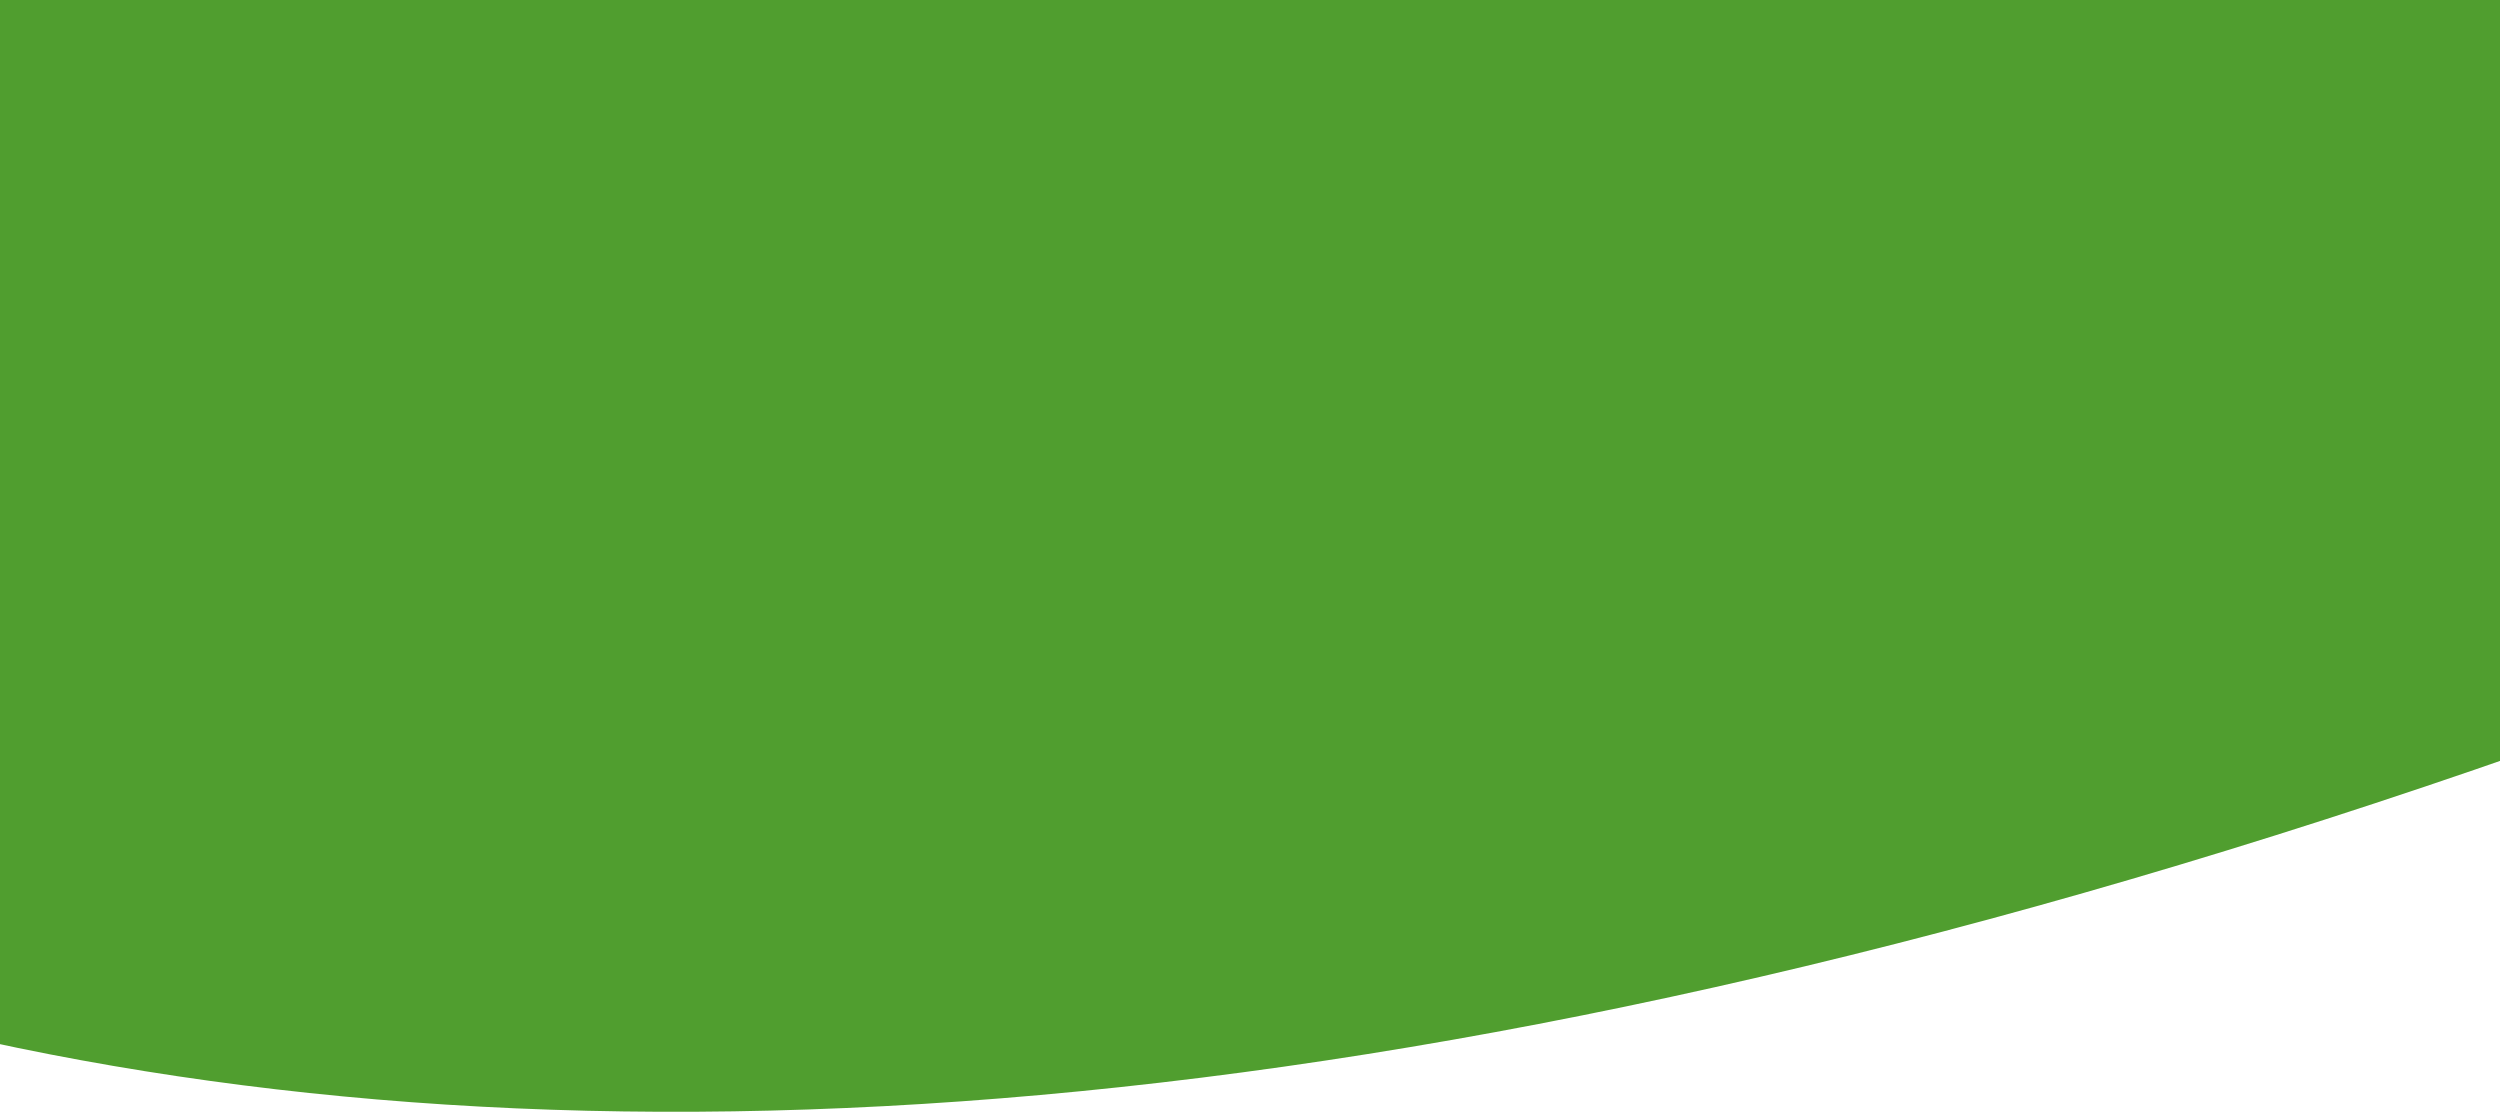 <?xml version="1.0" encoding="UTF-8"?>
<svg xmlns="http://www.w3.org/2000/svg" width="390" height="174" viewBox="0 0 390 174" fill="none">
  <path d="M962.011 -190C472.28 147.351 163.999 211.567 -30 155.382V-190H962.011ZM1410 -36.991C1173.09 -56.093 969.71 -185.313 962.402 -190H1410V-36.991Z" fill="#509E2F"></path>
</svg>
